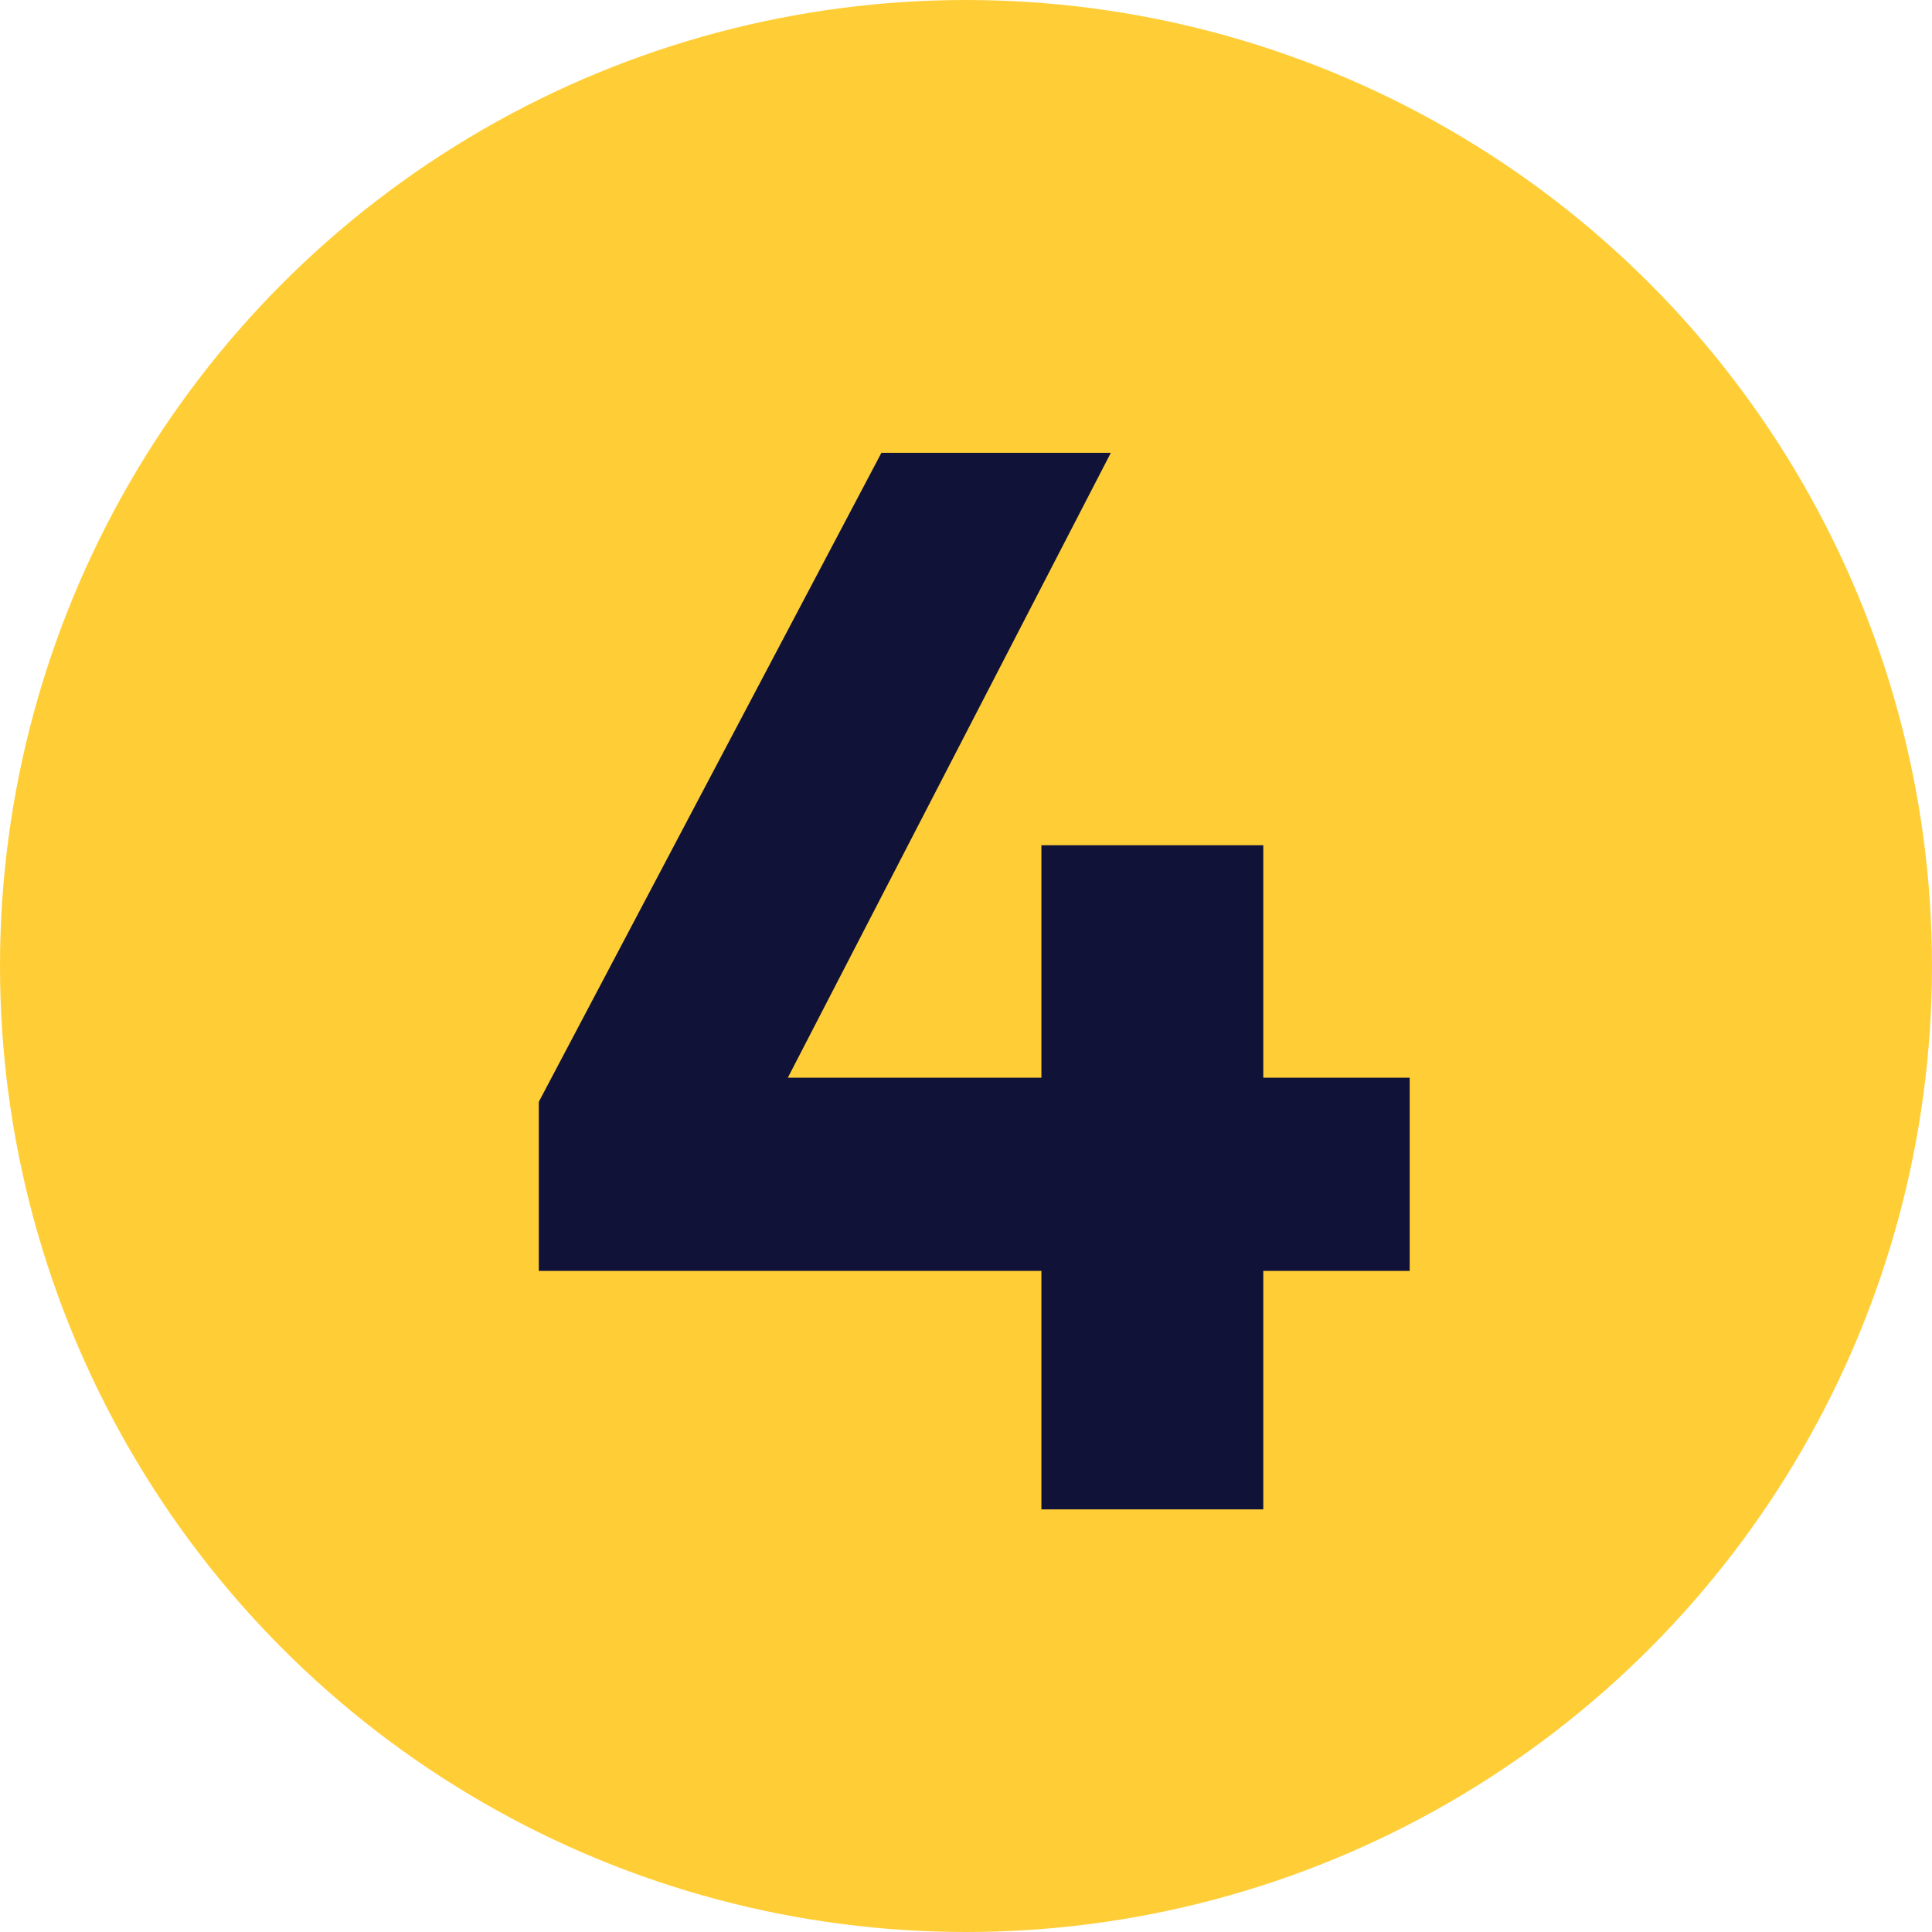 <svg width="32" height="32" viewBox="0 0 32 32" fill="none" xmlns="http://www.w3.org/2000/svg">
<circle cx="16" cy="16" r="16" fill="#FFCE37"/>
<path d="M13.049 17.85H17.249V14H20.924V17.85H23.349V21.05H20.924V25H17.249V21.05H8.924V18.25L14.599 7.5H18.399L13.049 17.85Z" fill="#101337"/>
</svg>
